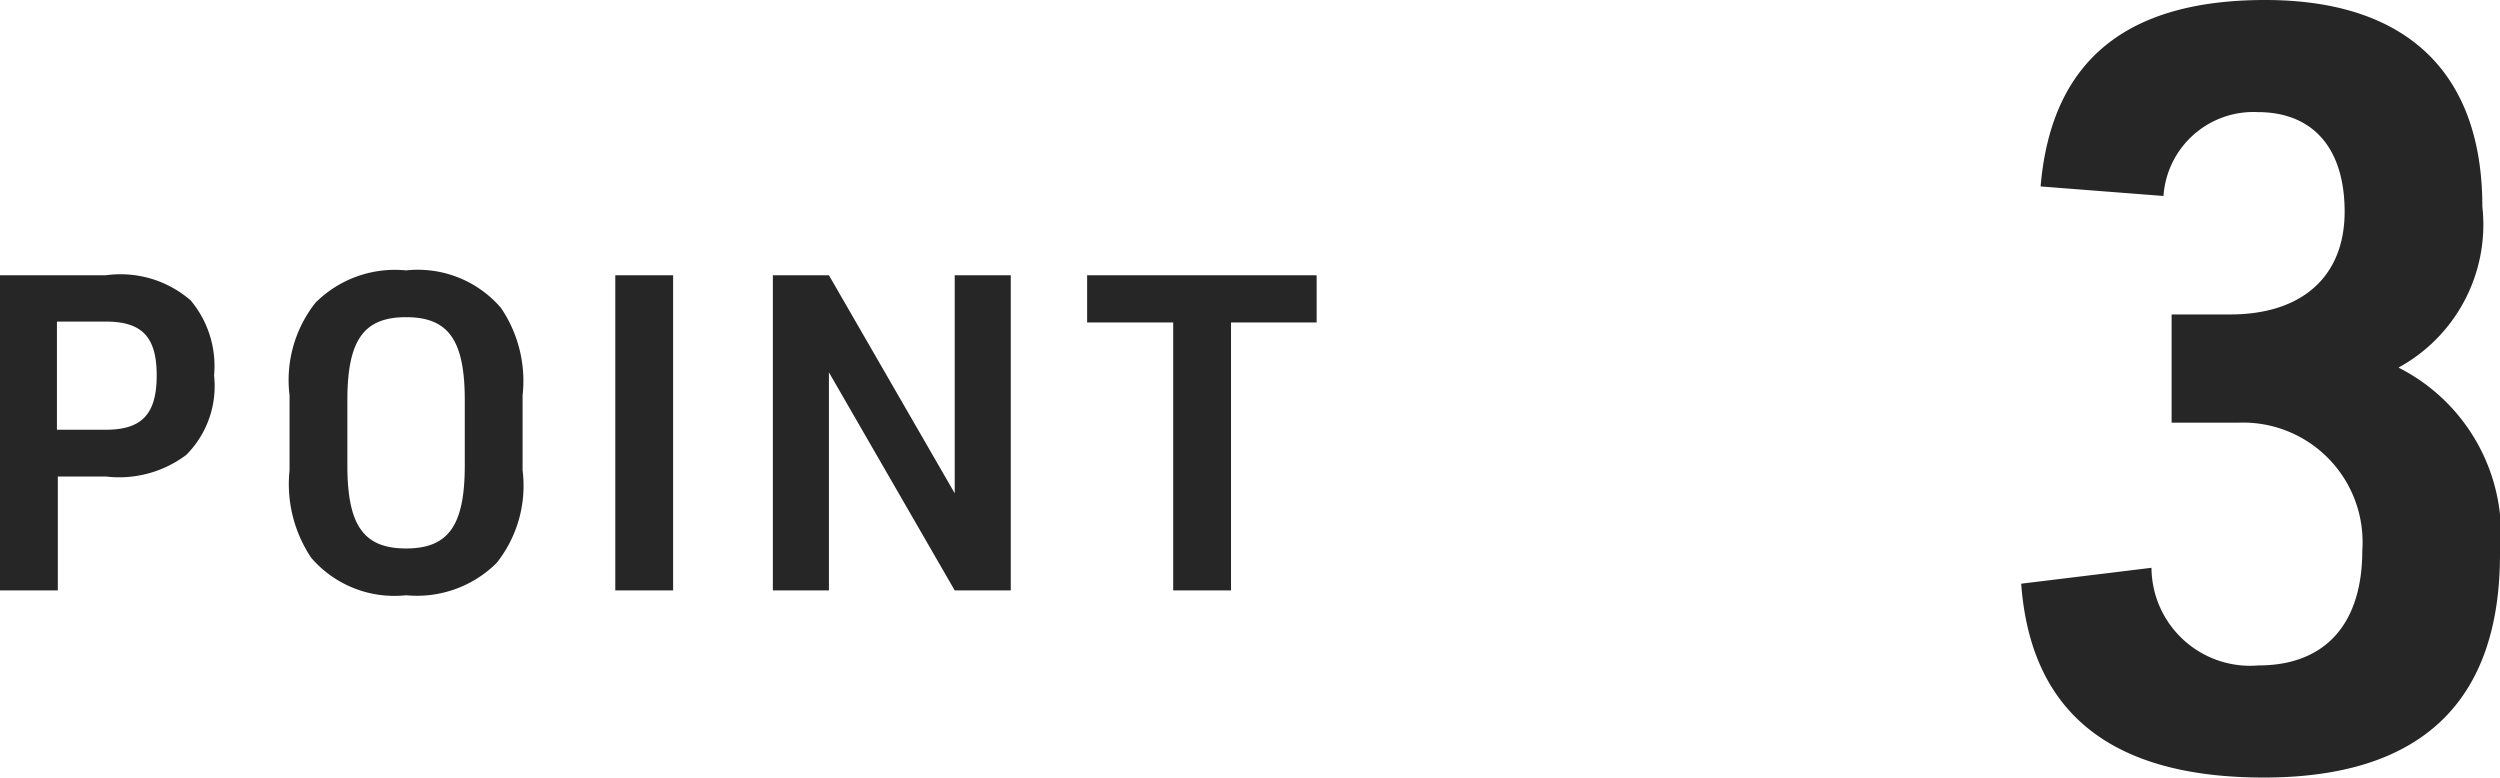<svg xmlns="http://www.w3.org/2000/svg" width="56.64" height="17.616" viewBox="0 0 56.64 17.616">
  <g id="グループ_7" data-name="グループ 7" transform="translate(-36.88 -391.624)">
    <path id="パス_358" data-name="パス 358" d="M4.08-7.8H5.592A2.709,2.709,0,0,1,8.4-4.9C8.4-3.24,7.56-2.3,6.048-2.3A2.235,2.235,0,0,1,3.624-4.512l-2.952.36C.888-1.224,2.712.24,6.168.24c3.552,0,5.352-1.7,5.352-5.064a4.23,4.23,0,0,0-2.3-4.224,3.689,3.689,0,0,0,1.9-3.648c0-3.048-1.728-4.68-4.92-4.68-3.168,0-4.848,1.392-5.088,4.224l2.784.216a2.042,2.042,0,0,1,2.136-1.9c1.248,0,1.968.816,1.968,2.256,0,1.464-.96,2.328-2.592,2.328H4.08Z" transform="translate(82 409)" fill="#262626"/>
    <path id="パス_359" data-name="パス 359" d="M2.19-2.58H3.28A2.529,2.529,0,0,0,5.1-3.07a2.205,2.205,0,0,0,.63-1.8,2.315,2.315,0,0,0-.53-1.7,2.427,2.427,0,0,0-1.92-.57H.88V0H2.19ZM2.17-3.64V-6.09H3.28c.82,0,1.15.35,1.15,1.22S4.1-3.64,3.28-3.64Zm5.27.92A3,3,0,0,0,7.93-.74a2.482,2.482,0,0,0,2.15.85,2.56,2.56,0,0,0,2.05-.73,2.811,2.811,0,0,0,.59-2.1v-1.7a2.947,2.947,0,0,0-.49-1.98,2.482,2.482,0,0,0-2.15-.85,2.547,2.547,0,0,0-2.05.73,2.826,2.826,0,0,0-.59,2.1Zm3.97-.11c0,1.36-.37,1.88-1.33,1.88S8.75-1.47,8.75-2.83V-4.31c0-1.36.37-1.88,1.33-1.88s1.33.52,1.33,1.88ZM14.82,0h1.31V-7.14H14.82Zm3.57,0h1.27V-4.94L22.51,0h1.27V-7.14H22.51V-2.2L19.66-7.14H18.39Zm9.07,0h1.31V-6.07h1.94V-7.14h-5.2v1.07h1.95Z" transform="translate(36 405)" fill="#262626"/>
  </g>
</svg>
